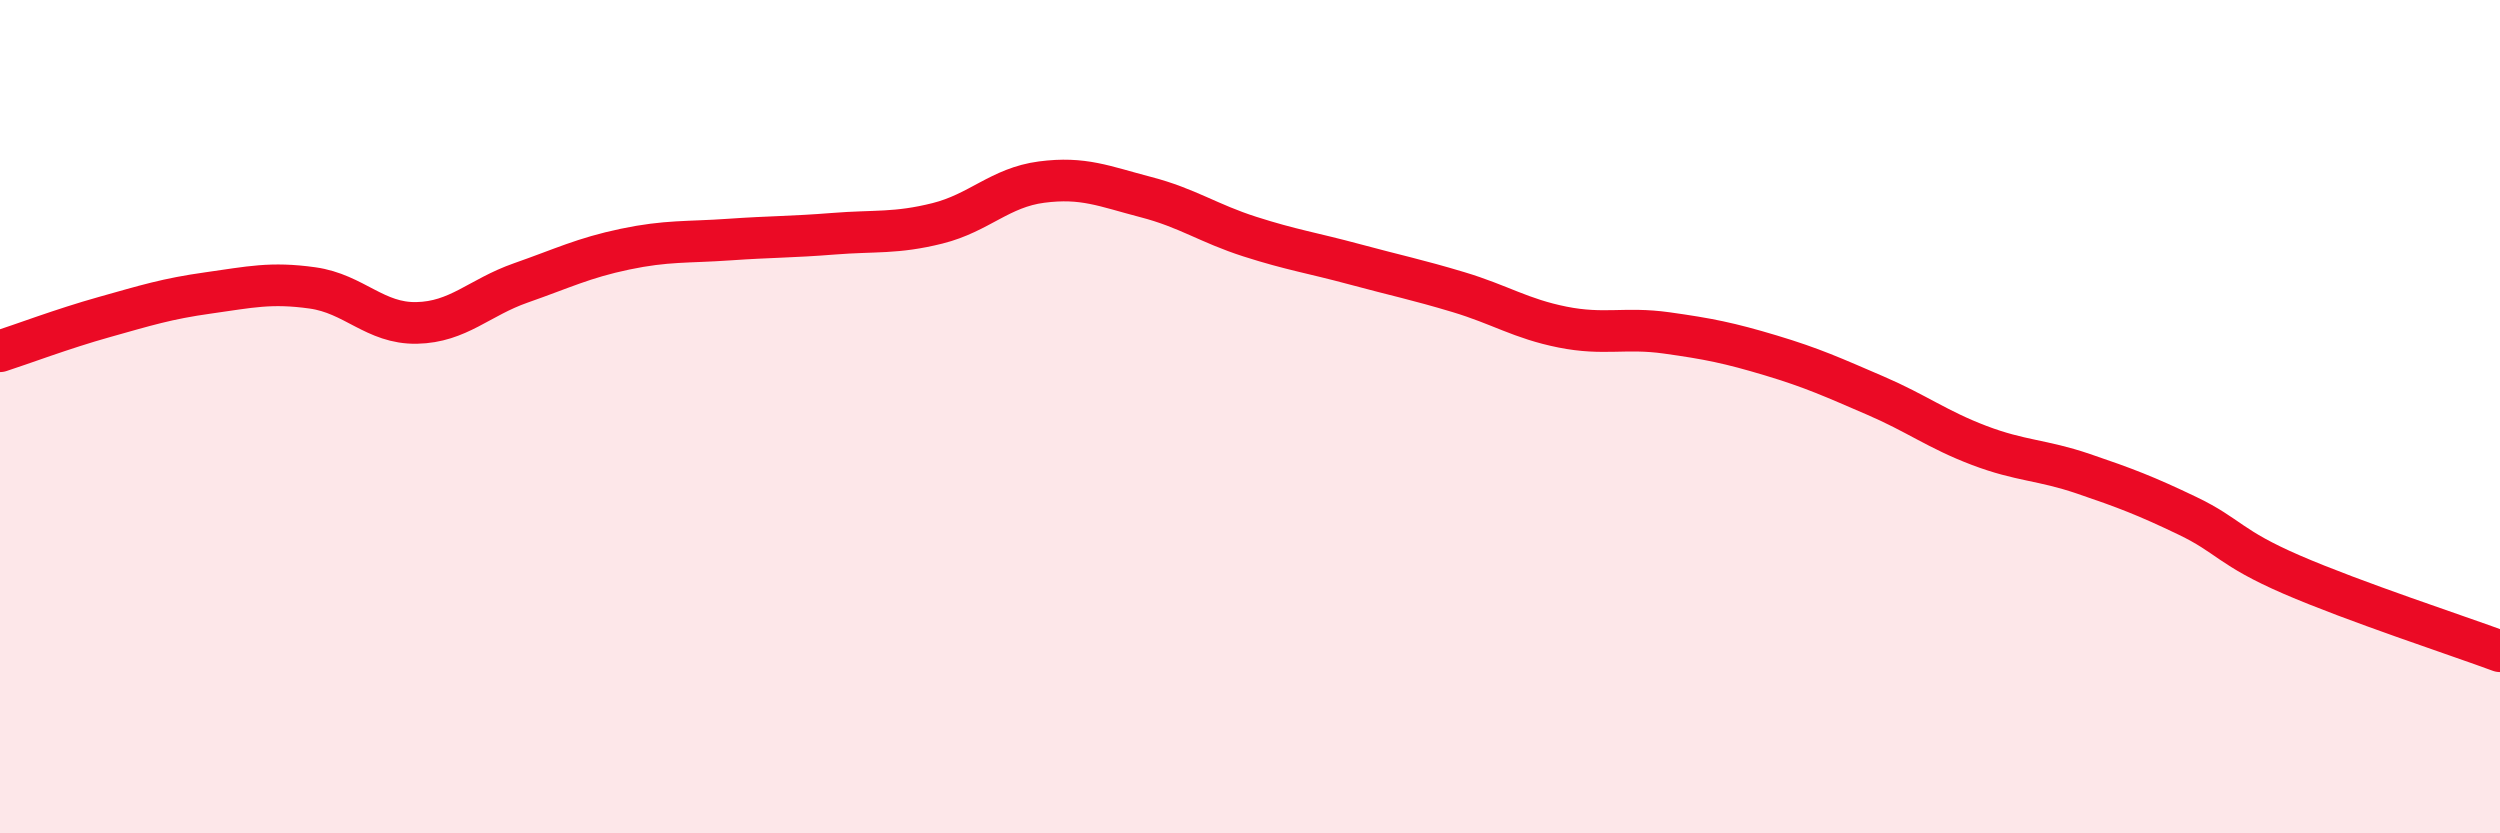 
    <svg width="60" height="20" viewBox="0 0 60 20" xmlns="http://www.w3.org/2000/svg">
      <path
        d="M 0,8.43 C 0.5,8.27 1.5,7.89 2.5,7.61 C 3.5,7.33 4,7.17 5,7.03 C 6,6.89 6.5,6.77 7.5,6.91 C 8.5,7.05 9,7.77 10,7.75 C 11,7.73 11.5,7.14 12.5,6.79 C 13.5,6.44 14,6.19 15,5.98 C 16,5.77 16.5,5.82 17.5,5.75 C 18.5,5.68 19,5.69 20,5.61 C 21,5.53 21.5,5.61 22.5,5.36 C 23.5,5.11 24,4.5 25,4.37 C 26,4.24 26.5,4.47 27.5,4.73 C 28.5,4.99 29,5.36 30,5.68 C 31,6 31.5,6.07 32.5,6.34 C 33.5,6.61 34,6.71 35,7.01 C 36,7.31 36.5,7.65 37.5,7.85 C 38.5,8.05 39,7.85 40,7.99 C 41,8.13 41.5,8.23 42.5,8.53 C 43.5,8.83 44,9.06 45,9.49 C 46,9.92 46.5,10.31 47.5,10.69 C 48.5,11.07 49,11.03 50,11.37 C 51,11.71 51.5,11.9 52.5,12.38 C 53.5,12.86 53.5,13.14 55,13.79 C 56.5,14.44 59,15.26 60,15.63L60 20L0 20Z"
        fill="#EB0A25"
        opacity="0.1"
        stroke-linecap="round"
        stroke-linejoin="round"
      />
      <path
        d="M 0,8.43 C 0.5,8.27 1.5,7.89 2.5,7.61 C 3.5,7.33 4,7.17 5,7.03 C 6,6.89 6.5,6.77 7.5,6.91 C 8.5,7.05 9,7.77 10,7.75 C 11,7.73 11.5,7.14 12.5,6.79 C 13.5,6.44 14,6.19 15,5.98 C 16,5.77 16.5,5.82 17.5,5.75 C 18.5,5.68 19,5.69 20,5.61 C 21,5.53 21.5,5.61 22.5,5.36 C 23.5,5.11 24,4.5 25,4.37 C 26,4.24 26.5,4.47 27.5,4.73 C 28.5,4.99 29,5.36 30,5.68 C 31,6 31.5,6.07 32.5,6.34 C 33.5,6.61 34,6.71 35,7.01 C 36,7.31 36.5,7.65 37.5,7.85 C 38.5,8.05 39,7.85 40,7.99 C 41,8.13 41.5,8.23 42.5,8.53 C 43.5,8.83 44,9.06 45,9.49 C 46,9.92 46.5,10.31 47.5,10.69 C 48.5,11.07 49,11.03 50,11.37 C 51,11.71 51.5,11.9 52.5,12.38 C 53.5,12.86 53.5,13.14 55,13.79 C 56.5,14.44 59,15.26 60,15.63"
        stroke="#EB0A25"
        stroke-width="1"
        fill="none"
        stroke-linecap="round"
        stroke-linejoin="round"
      />
    </svg>
  